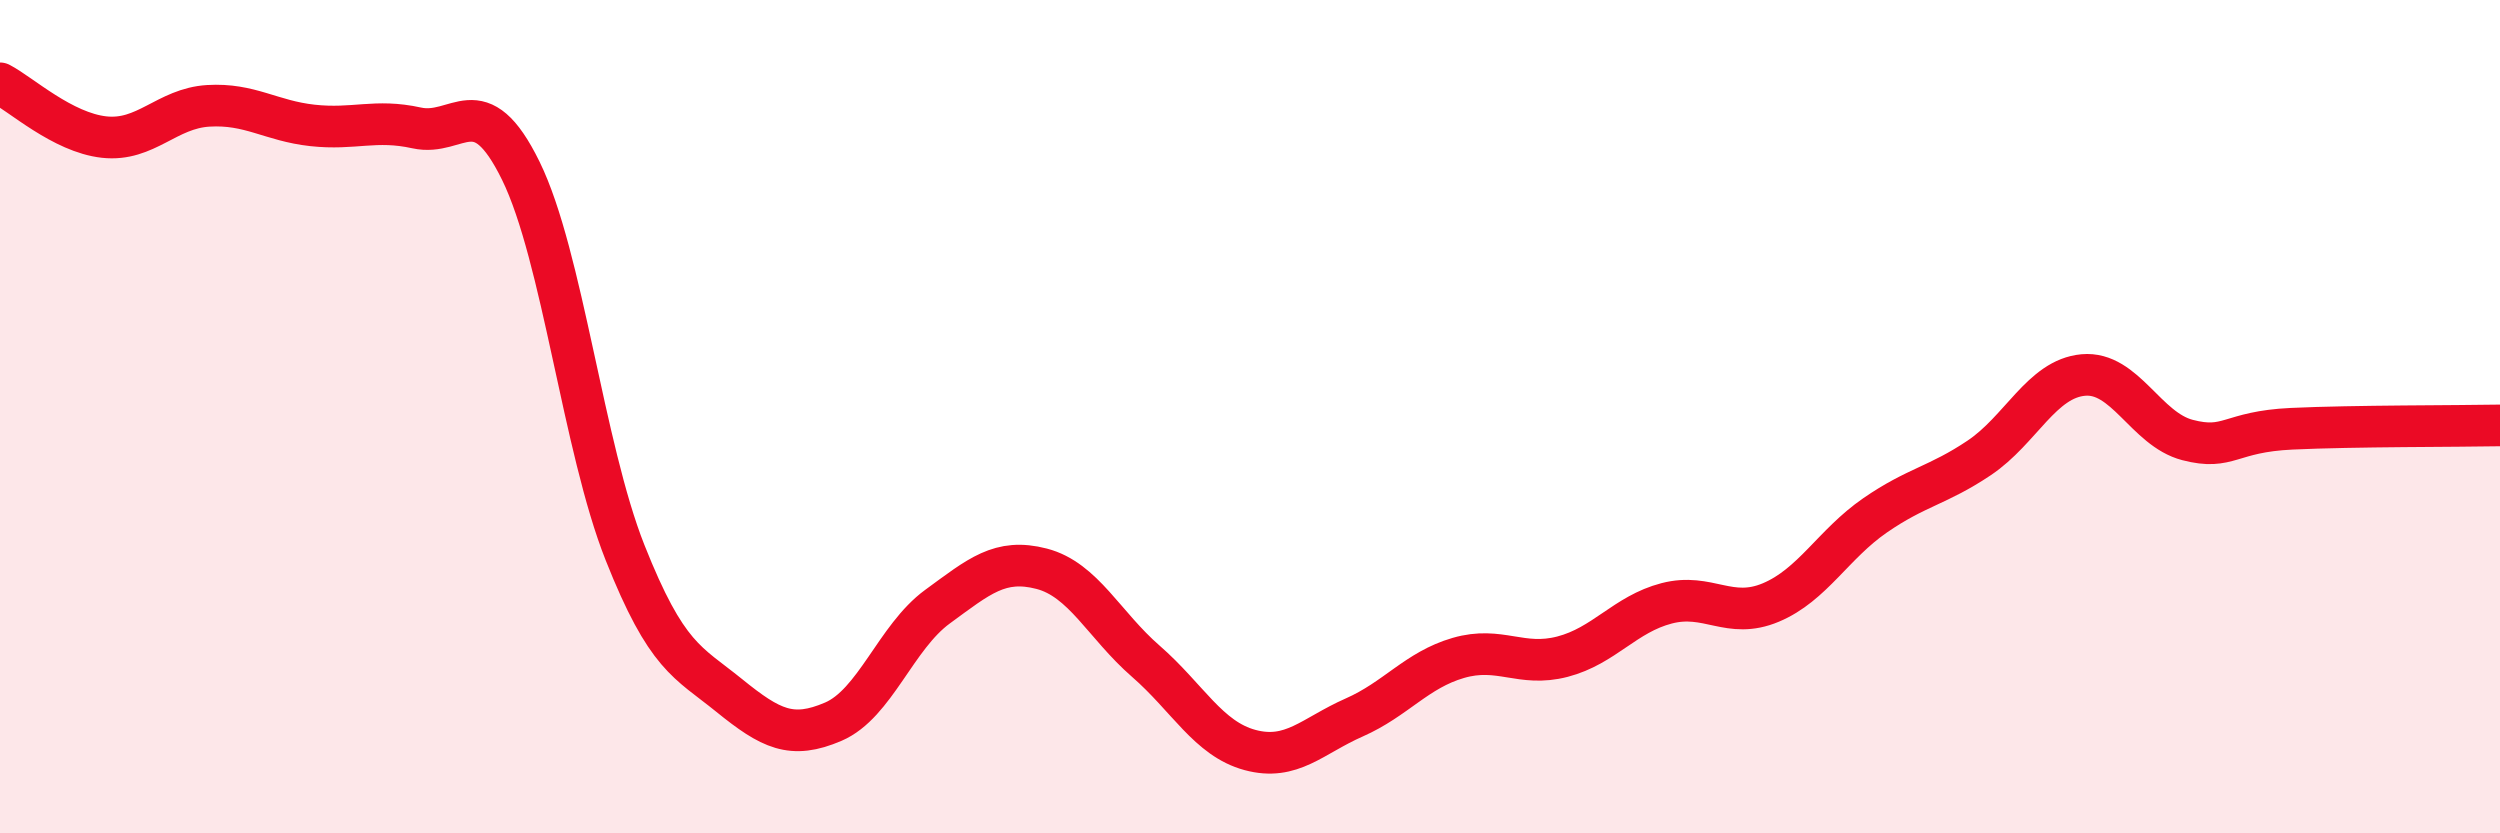 
    <svg width="60" height="20" viewBox="0 0 60 20" xmlns="http://www.w3.org/2000/svg">
      <path
        d="M 0,2 C 0.5,2.26 1.5,3.18 2.5,3.29 C 3.5,3.4 4,2.6 5,2.54 C 6,2.48 6.5,2.9 7.5,3.01 C 8.5,3.12 9,2.85 10,3.07 C 11,3.29 11.5,2.06 12.5,4.1 C 13.5,6.14 14,10.74 15,13.26 C 16,15.78 16.5,15.88 17.5,16.69 C 18.5,17.5 19,17.75 20,17.32 C 21,16.89 21.5,15.29 22.5,14.56 C 23.5,13.83 24,13.39 25,13.65 C 26,13.91 26.5,15 27.5,15.87 C 28.5,16.74 29,17.73 30,18 C 31,18.27 31.5,17.66 32.5,17.22 C 33.5,16.78 34,16.08 35,15.79 C 36,15.5 36.5,16.02 37.5,15.76 C 38.5,15.5 39,14.74 40,14.48 C 41,14.22 41.5,14.88 42.5,14.46 C 43.5,14.04 44,13.06 45,12.37 C 46,11.68 46.5,11.66 47.5,10.99 C 48.5,10.32 49,9.09 50,9 C 51,8.91 51.5,10.3 52.5,10.56 C 53.5,10.82 53.5,10.36 55,10.29 C 56.5,10.22 59,10.23 60,10.21L60 20L0 20Z"
        fill="#EB0A25"
        opacity="0.1"
        stroke-linecap="round"
        stroke-linejoin="round"
      />
      <path
        d="M 0,2 C 0.5,2.26 1.5,3.18 2.5,3.29 C 3.5,3.4 4,2.6 5,2.54 C 6,2.48 6.5,2.9 7.5,3.01 C 8.5,3.12 9,2.85 10,3.07 C 11,3.29 11.5,2.06 12.5,4.1 C 13.5,6.14 14,10.74 15,13.26 C 16,15.78 16.5,15.88 17.5,16.69 C 18.5,17.5 19,17.75 20,17.32 C 21,16.89 21.5,15.29 22.5,14.56 C 23.5,13.83 24,13.39 25,13.65 C 26,13.91 26.5,15 27.5,15.87 C 28.5,16.74 29,17.73 30,18 C 31,18.27 31.5,17.66 32.5,17.22 C 33.5,16.78 34,16.08 35,15.79 C 36,15.5 36.5,16.02 37.5,15.76 C 38.5,15.5 39,14.74 40,14.48 C 41,14.22 41.5,14.88 42.5,14.46 C 43.5,14.04 44,13.06 45,12.37 C 46,11.68 46.5,11.66 47.5,10.99 C 48.5,10.32 49,9.09 50,9 C 51,8.91 51.5,10.3 52.5,10.56 C 53.5,10.82 53.5,10.36 55,10.29 C 56.5,10.22 59,10.23 60,10.21"
        stroke="#EB0A25"
        stroke-width="1"
        fill="none"
        stroke-linecap="round"
        stroke-linejoin="round"
      />
    </svg>
  